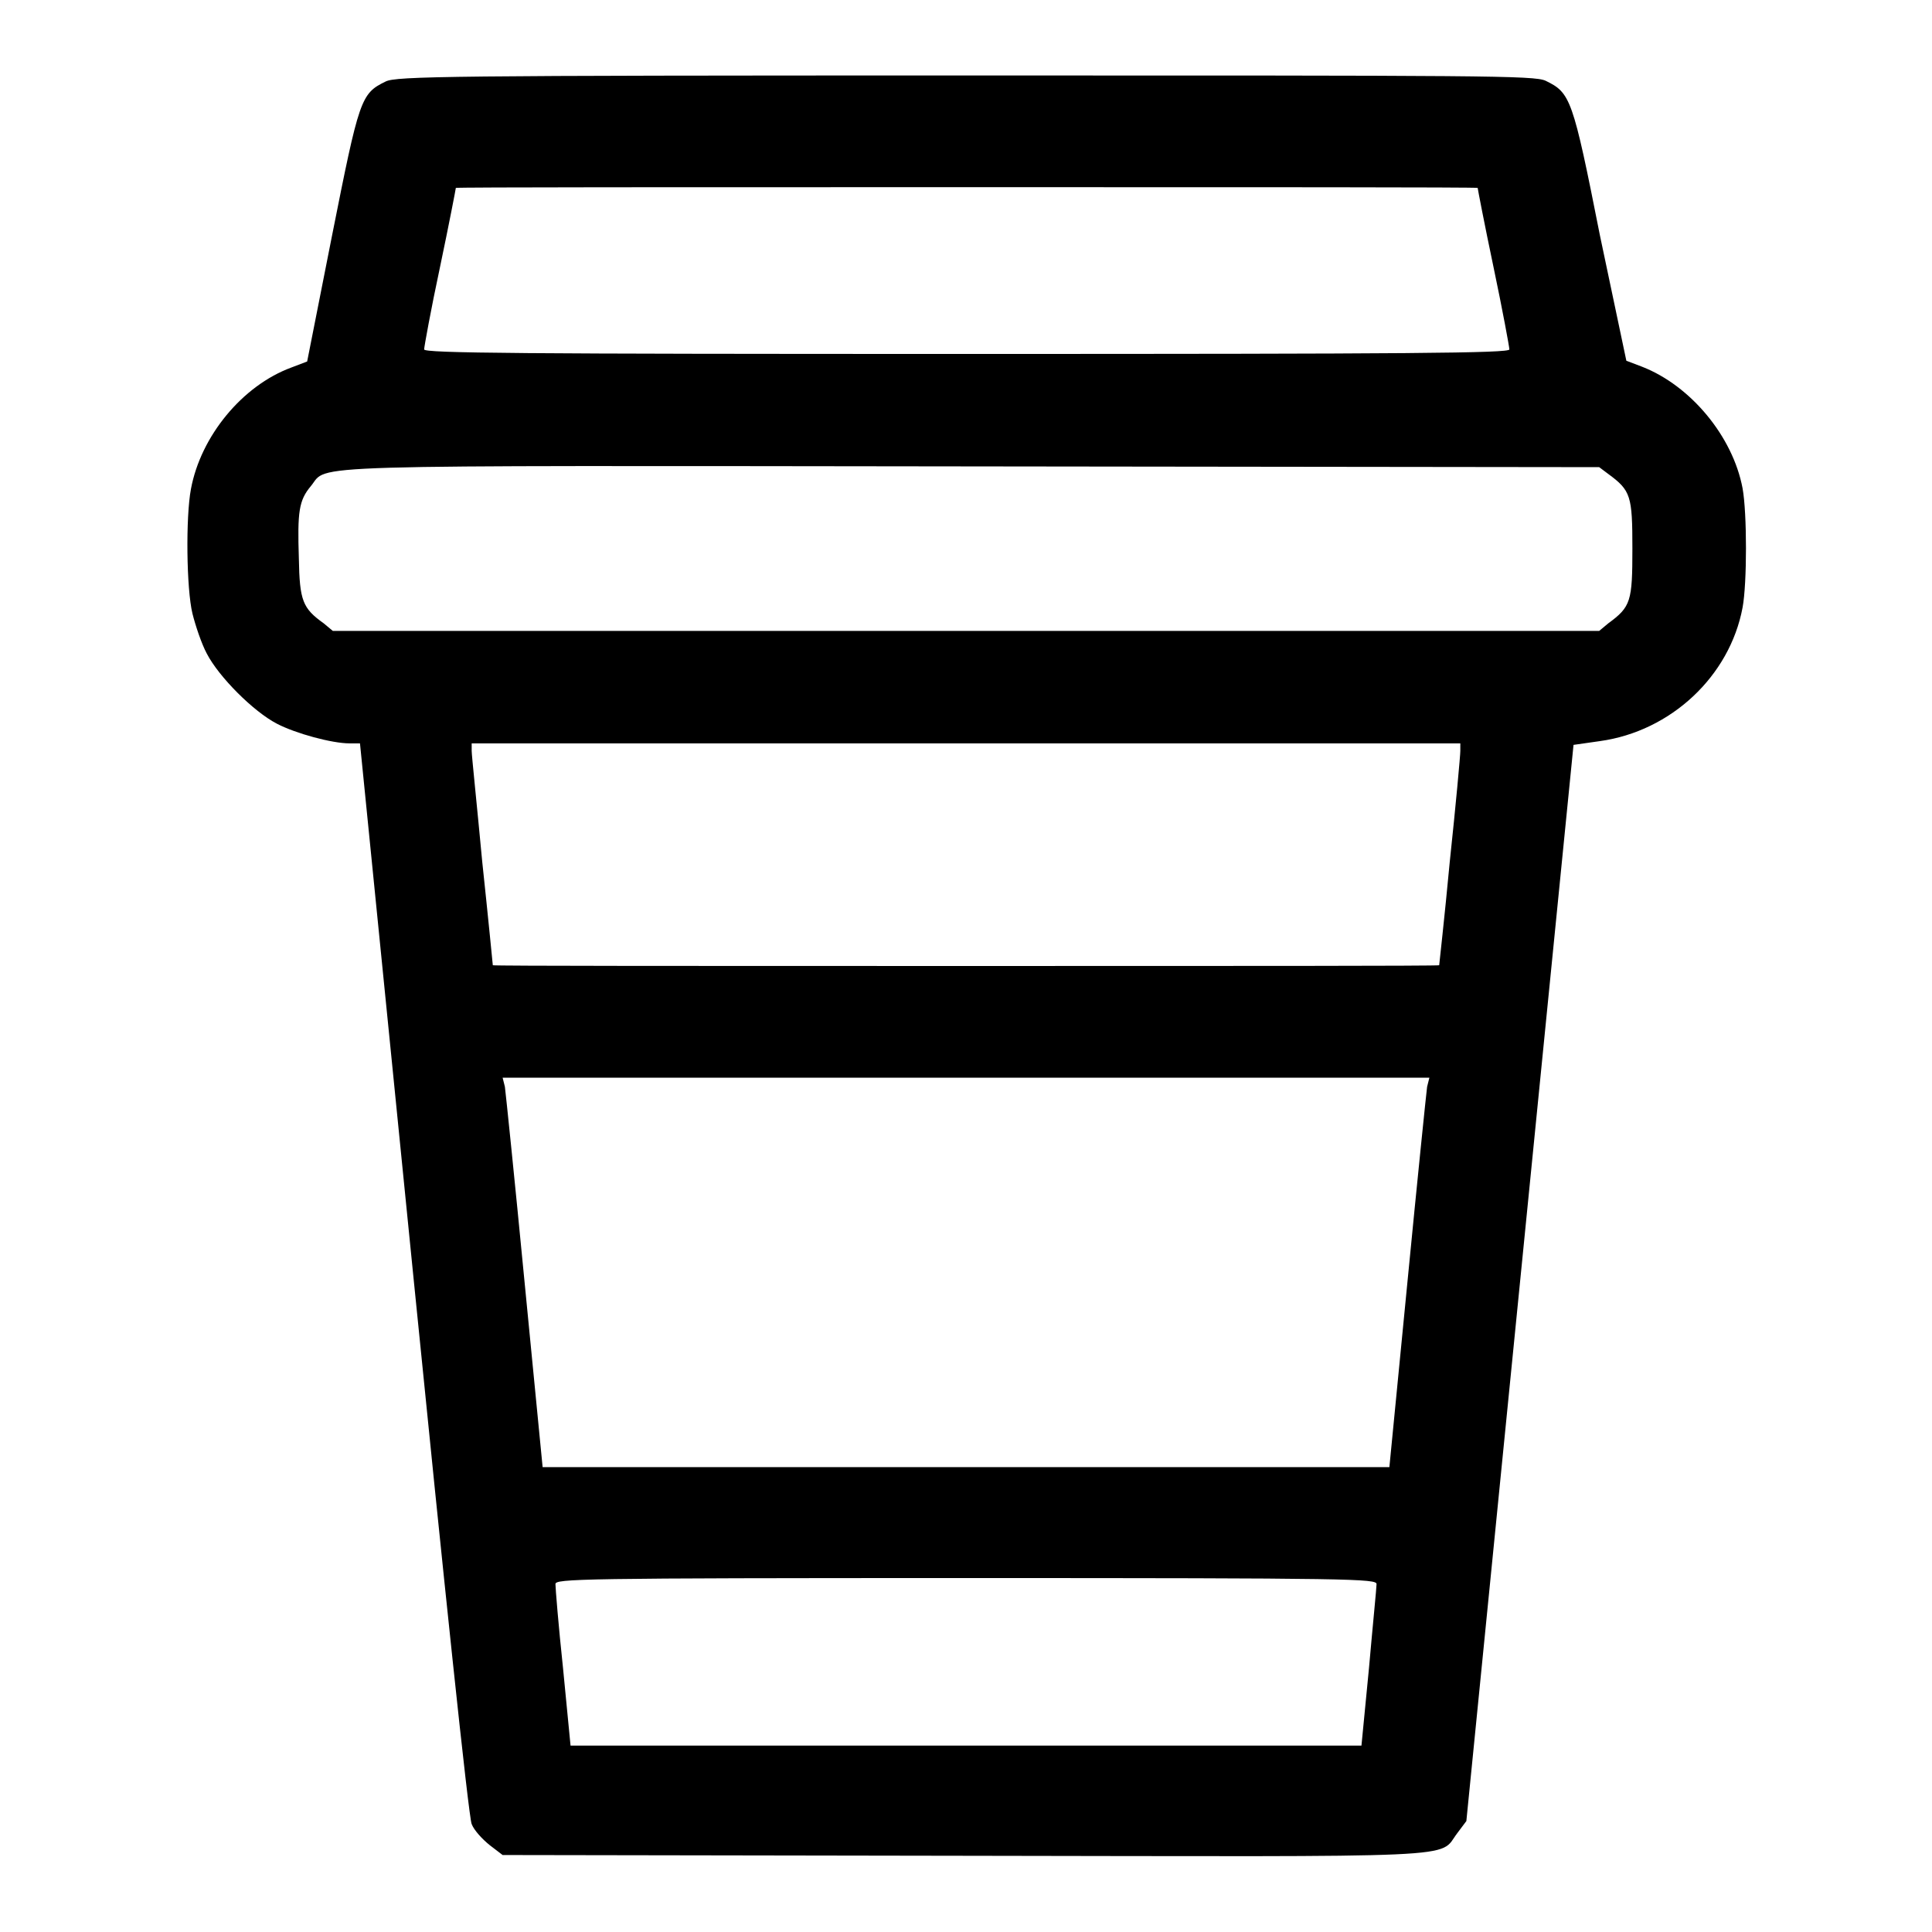 <?xml version="1.0" encoding="utf-8"?>
<!-- Svg Vector Icons : http://www.onlinewebfonts.com/icon -->
<!DOCTYPE svg PUBLIC "-//W3C//DTD SVG 1.1//EN" "http://www.w3.org/Graphics/SVG/1.1/DTD/svg11.dtd">
<svg version="1.1" xmlns="http://www.w3.org/2000/svg" xmlns:xlink="http://www.w3.org/1999/xlink" x="0px" y="0px" viewBox="0 0 256 256" enable-background="new 0 0 256 256" xml:space="preserve">
<g><g><g><path fill="#000000" d="M51.1,10.8c-3.3,1.6-3.5,2.3-7.1,20.4l-3.3,16.7l-2.1,0.8c-6.5,2.4-12,9.1-13.3,16.1c-0.7,3.7-0.6,13.2,0.2,16.5c0.4,1.6,1.2,4,1.9,5.3c1.6,3.1,6.2,7.7,9.3,9.3c2.5,1.3,7.3,2.6,9.6,2.6h1.4l7.1,70.9c3.9,39,7.3,71.5,7.7,72.3c0.3,0.8,1.4,2,2.4,2.8l1.7,1.3l61,0.1c68,0.1,62.9,0.4,65.5-3l1.2-1.6l7.1-71.3l7.1-71.3l3.5-0.5c9.4-1.3,17.2-8.6,18.9-17.7c0.6-3.2,0.6-12.5,0-15.8c-1.3-6.9-6.9-13.6-13.3-16.1l-2.1-0.8L212,31.2c-3.6-18.2-3.9-18.9-7.2-20.5c-1.5-0.7-8.1-0.7-76.9-0.7C59.2,10,52.5,10.1,51.1,10.8z M195.8,24.9c0,0.1,0.9,4.8,2.1,10.5c1.2,5.7,2.1,10.6,2.1,10.9c0,0.5-12.9,0.6-71.9,0.6c-59.1,0-71.9-0.1-71.9-0.6c0-0.3,0.9-5.3,2.1-10.9c1.2-5.7,2.1-10.4,2.1-10.5c0-0.1,30.5-0.1,67.8-0.1C165.3,24.8,195.8,24.8,195.8,24.9z M213.1,62.8c3,2.2,3.2,2.9,3.2,9.9c0,7-0.2,7.7-3.2,9.9l-1.2,1H128H44.1l-1.2-1c-2.8-2-3.2-3-3.3-8.6c-0.2-6.2,0-7.7,1.6-9.6c2.4-2.9-3.5-2.7,87.4-2.6l83.3,0.1L213.1,62.8z M193.5,99.5c0,0.6-0.6,7.2-1.4,14.7c-0.7,7.5-1.4,13.6-1.4,13.7c0,0.1-28.2,0.1-62.7,0.1c-34.5,0-62.7,0-62.7-0.1c0,0-0.6-6.2-1.4-13.7c-0.7-7.5-1.4-14.1-1.4-14.7v-1H128h65.5L193.5,99.5L193.5,99.5z M189.1,144c-0.1,0.7-1.3,12.4-2.6,25.8l-2.4,24.6H128H71.9l-2.4-24.6c-1.3-13.5-2.5-25.1-2.6-25.8l-0.3-1.2H128h61.4L189.1,144z M182.4,209.9c0,0.5-0.5,5.4-1,11.1l-1,10.3H128H75.6l-1-10.3c-0.6-5.6-1-10.6-1-11.1c0-0.7,2.9-0.8,54.4-0.8C179.5,209.1,182.4,209.2,182.4,209.9z"/></g></g></g>
</svg>